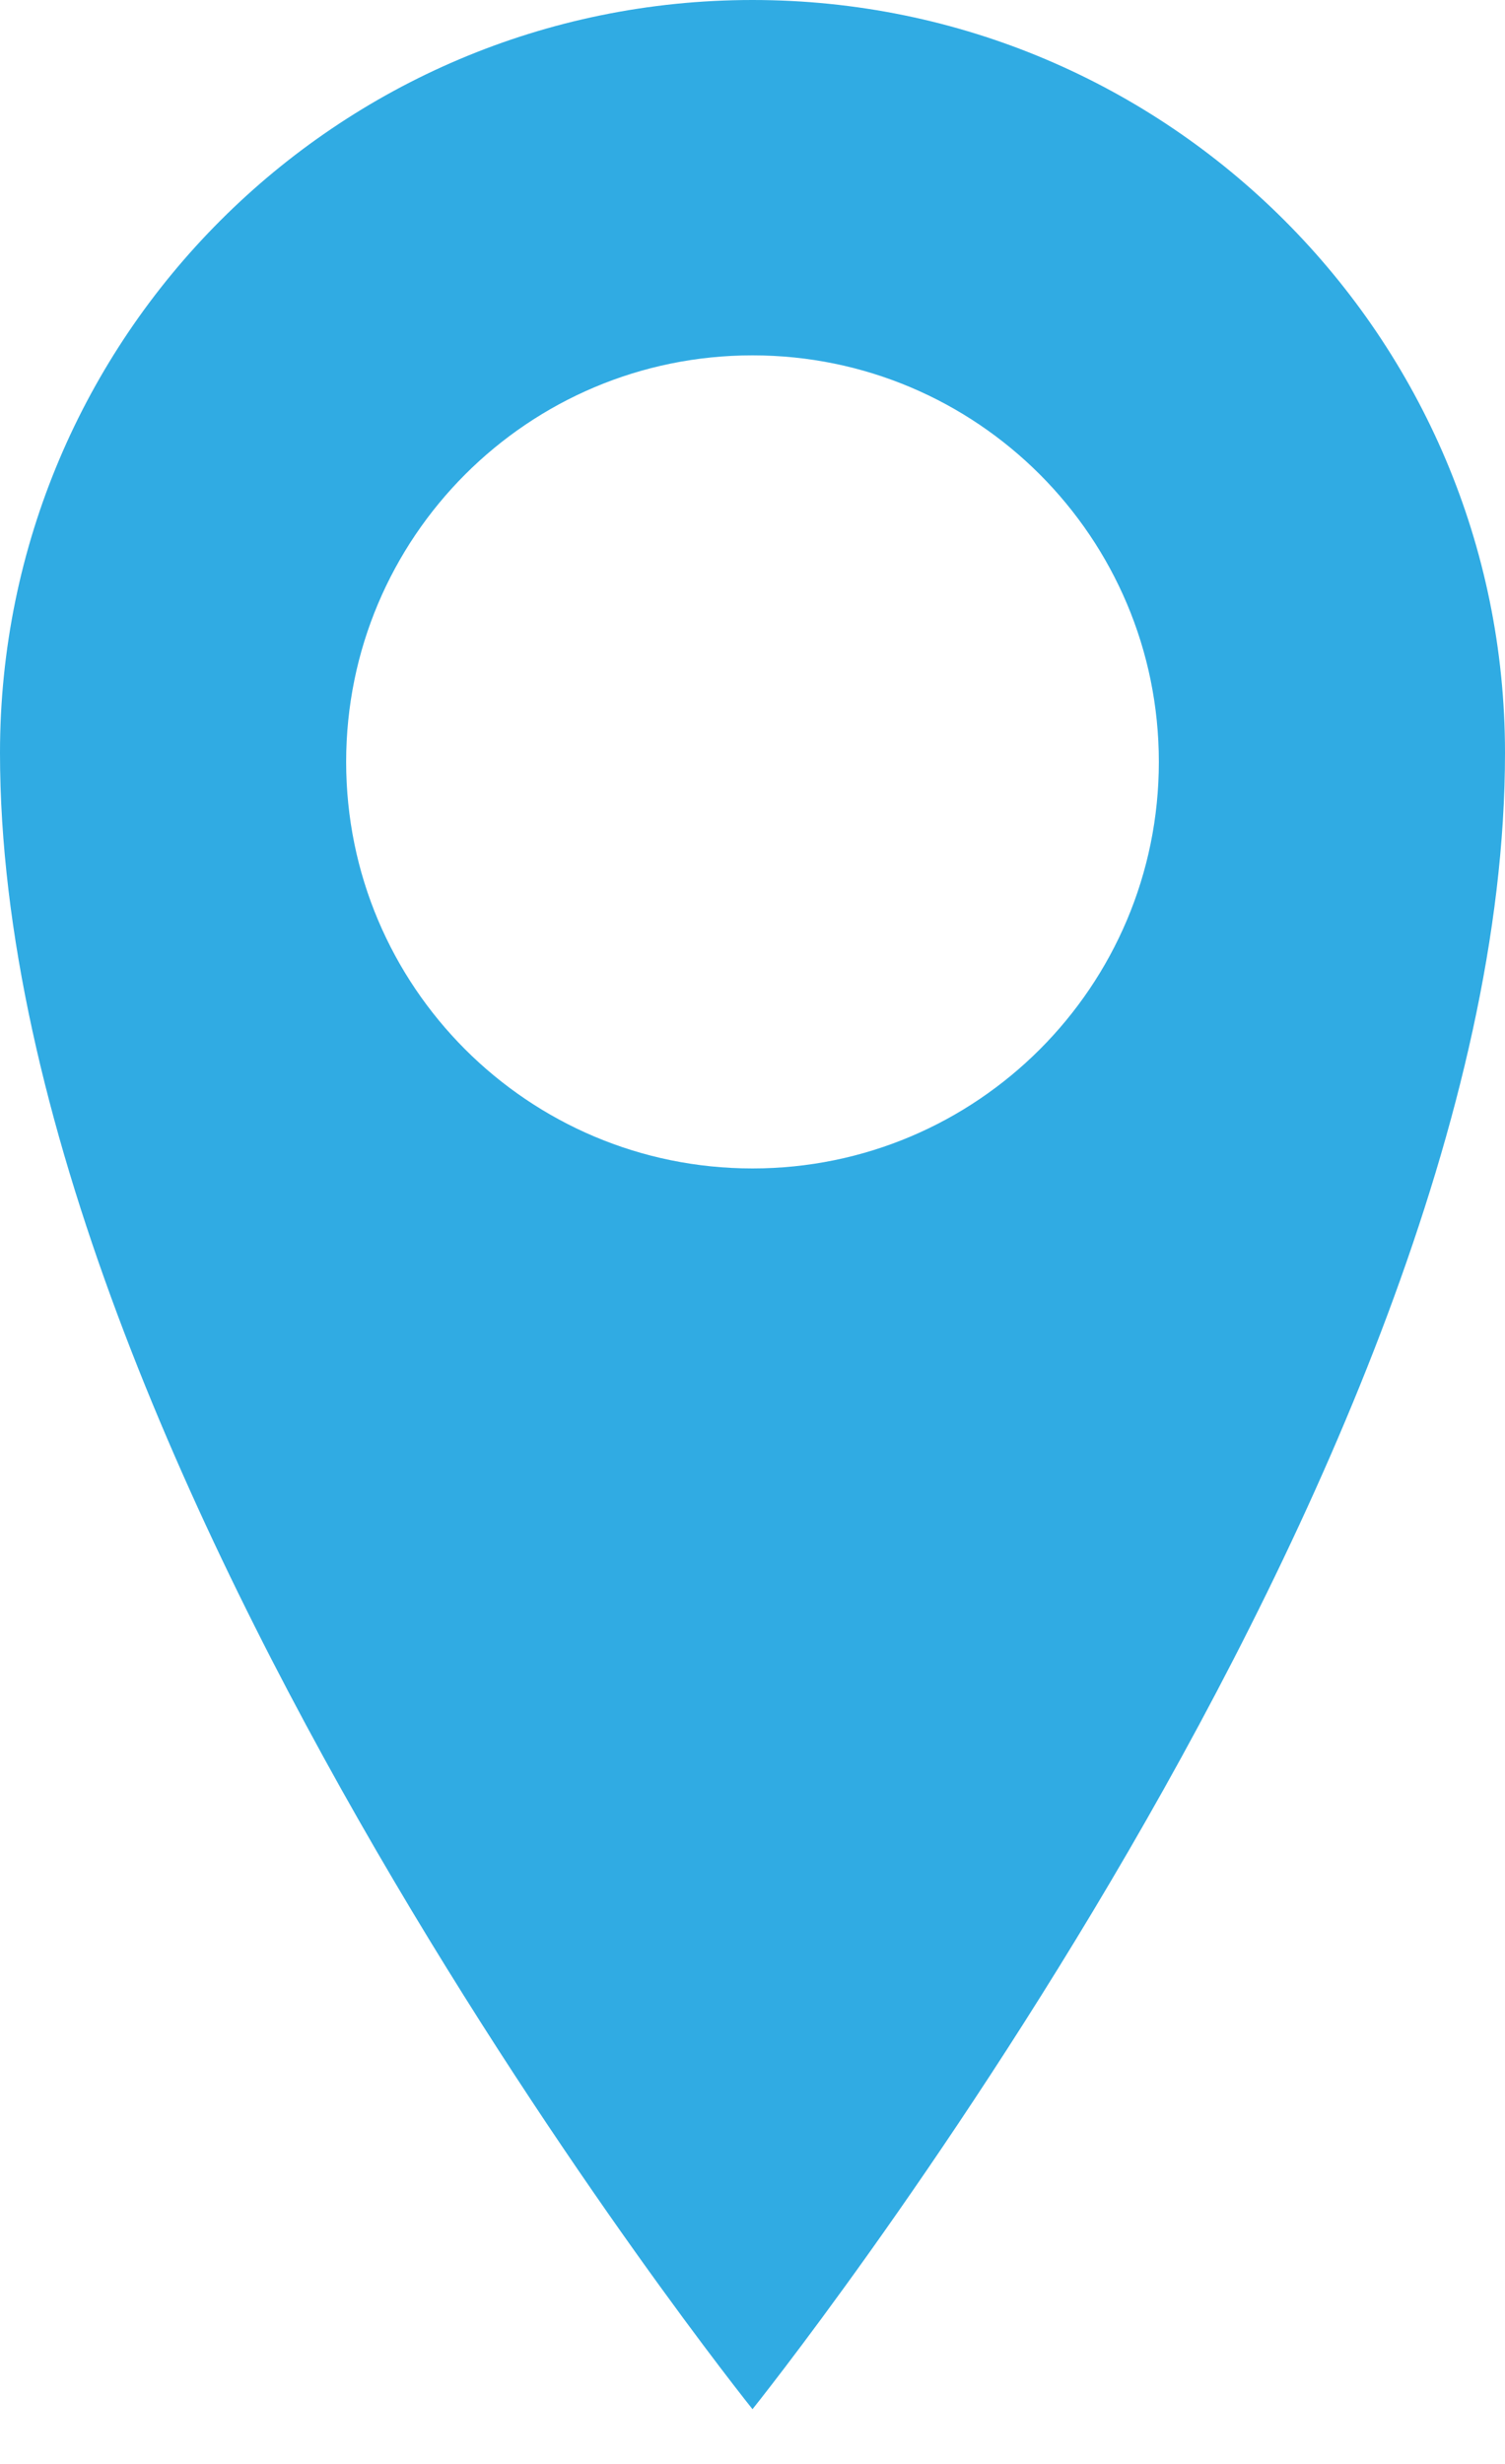 <svg width="11" height="18" viewBox="0 0 11 18" fill="none" xmlns="http://www.w3.org/2000/svg">
<path fill-rule="evenodd" clip-rule="evenodd" d="M0 5.5C0 2.463 2.462 0 5.5 0C8.538 0 11 2.463 11 5.5C11 10.751 5.5 17.6 5.5 17.6C5.5 17.6 0 10.751 0 5.5ZM2.53 5.566C2.53 7.206 3.859 8.536 5.5 8.536C7.14 8.536 8.47 7.206 8.47 5.566C8.47 3.926 7.14 2.596 5.5 2.596C3.859 2.596 2.53 3.926 2.53 5.566Z" fill="#30ABE3"/>
</svg>
